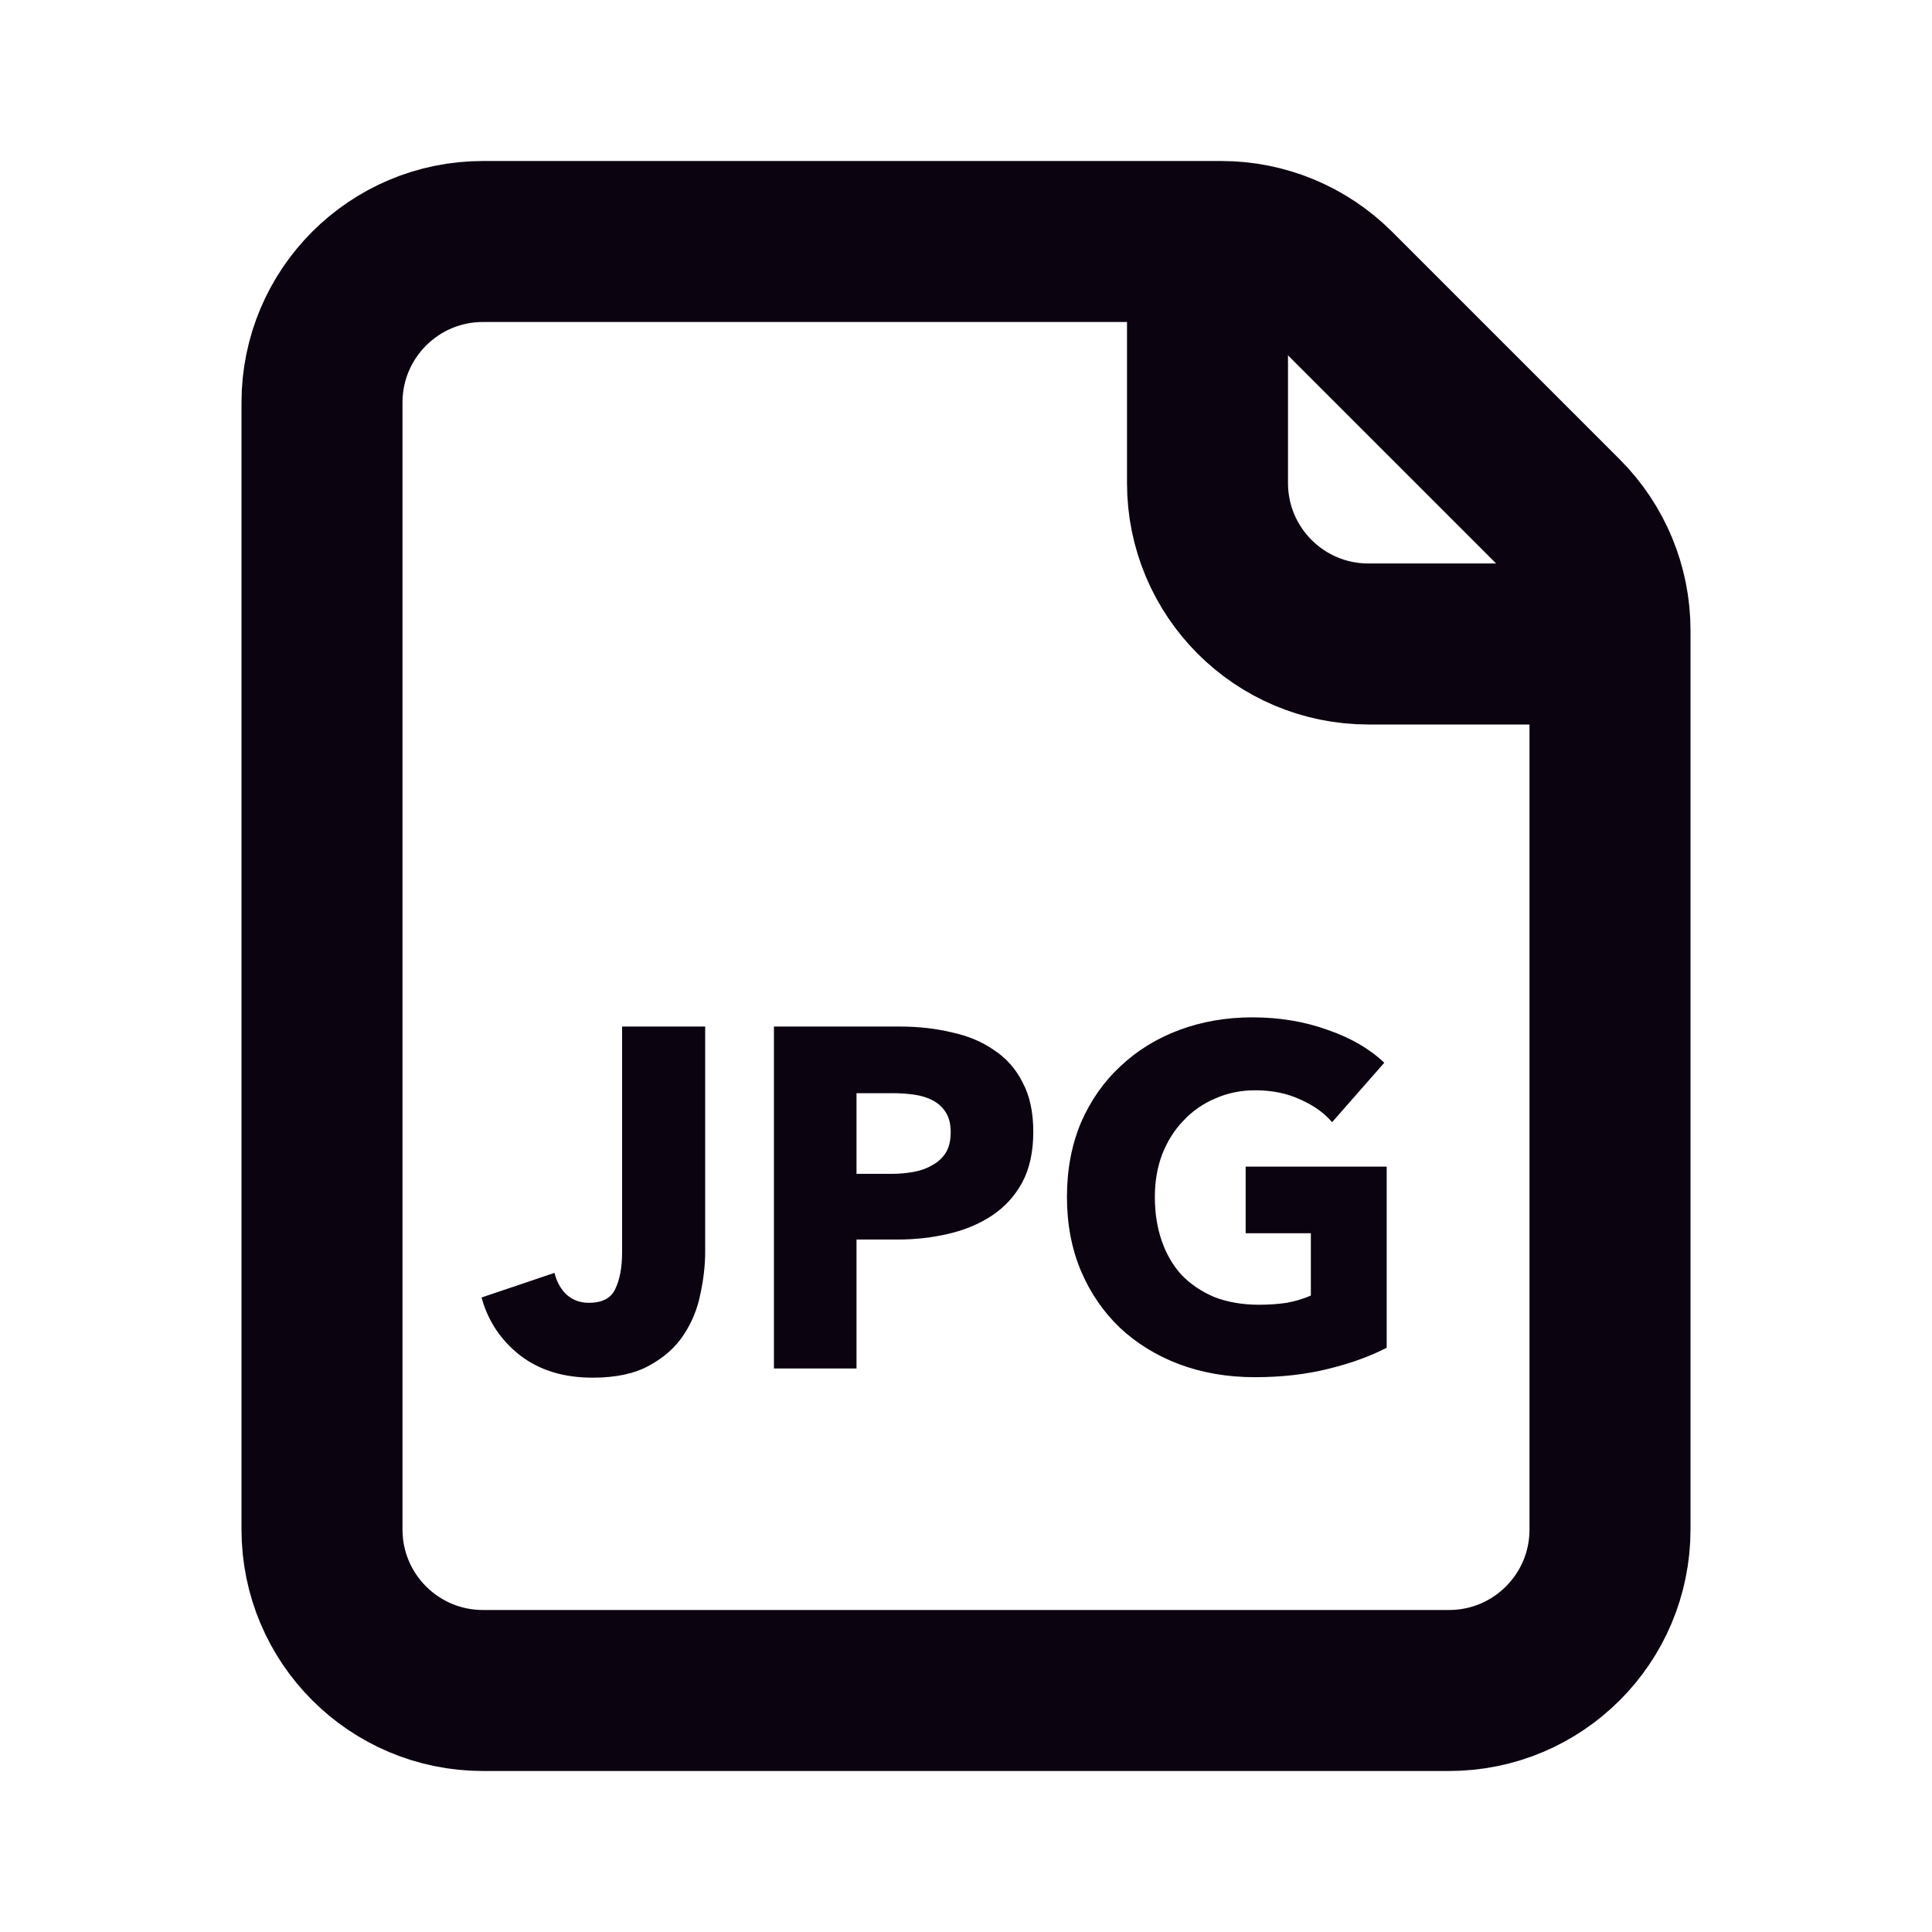 <?xml version="1.0" encoding="UTF-8"?>

<svg width="800px" height="800px" viewBox="0 0 24 24" version="1.1" xmlns="http://www.w3.org/2000/svg" xmlns:xlink="http://www.w3.org/1999/xlink">
    <title>File-Jpg</title>
    <g id="Page-1" stroke="none" stroke-width="1" fill="none" fill-rule="evenodd">
        <g id="File-Jpg">
            <rect id="Rectangle" fill-rule="nonzero" x="0" y="0" width="24" height="24">

</rect>
            <path d="M4,5 C4,3.895 4.895,3 6,3 L15.172,3 C15.702,3 16.211,3.211 16.586,3.586 L19.414,6.414 C19.789,6.789 20,7.298 20,7.828 L20,19 C20,20.105 19.105,21 18,21 L6,21 C4.895,21 4,20.105 4,19 L4,5 Z" id="Path" stroke="#0C0310" stroke-width="2" stroke-linecap="round">

</path>
            <path d="M15,4 L15,6 C15,7.105 15.895,8 17,8 L19,8" id="Path" stroke="#0C0310" stroke-width="2" stroke-linecap="round">

</path>
            <path d="M8.76,15.548 C8.76,15.716 8.74,15.892 8.7,16.076 C8.664,16.26 8.594,16.43 8.49,16.586 C8.39,16.738 8.248,16.864 8.064,16.964 C7.884,17.064 7.65,17.114 7.362,17.114 C7.002,17.114 6.702,17.022 6.462,16.838 C6.222,16.65 6.062,16.41 5.982,16.118 L6.888,15.812 C6.916,15.924 6.966,16.014 7.038,16.082 C7.114,16.15 7.206,16.184 7.314,16.184 C7.482,16.184 7.592,16.126 7.644,16.01 C7.7,15.894 7.728,15.742 7.728,15.554 L7.728,12.752 L8.76,12.752 L8.76,15.548 Z M12.836,14.06 C12.836,14.308 12.79,14.518 12.698,14.69 C12.606,14.858 12.482,14.994 12.326,15.098 C12.17,15.202 11.99,15.278 11.786,15.326 C11.582,15.374 11.37,15.398 11.15,15.398 L10.64,15.398 L10.64,17 L9.614,17 L9.614,12.752 L11.174,12.752 C11.406,12.752 11.622,12.776 11.822,12.824 C12.026,12.868 12.202,12.942 12.35,13.046 C12.502,13.146 12.62,13.28 12.704,13.448 C12.792,13.612 12.836,13.816 12.836,14.06 Z M11.81,14.066 C11.81,13.966 11.79,13.884 11.75,13.82 C11.71,13.756 11.656,13.706 11.588,13.67 C11.52,13.634 11.442,13.61 11.354,13.598 C11.27,13.586 11.182,13.58 11.09,13.58 L10.64,13.58 L10.64,14.582 L11.072,14.582 C11.168,14.582 11.26,14.574 11.348,14.558 C11.436,14.542 11.514,14.514 11.582,14.474 C11.654,14.434 11.71,14.382 11.75,14.318 C11.79,14.25 11.81,14.166 11.81,14.066 Z M17.226,16.742 C17.018,16.85 16.774,16.938 16.494,17.006 C16.218,17.074 15.916,17.108 15.588,17.108 C15.248,17.108 14.934,17.054 14.646,16.946 C14.362,16.838 14.116,16.686 13.908,16.49 C13.704,16.294 13.544,16.06 13.428,15.788 C13.312,15.512 13.254,15.206 13.254,14.87 C13.254,14.53 13.312,14.222 13.428,13.946 C13.548,13.67 13.712,13.436 13.92,13.244 C14.128,13.048 14.372,12.898 14.652,12.794 C14.932,12.69 15.234,12.638 15.558,12.638 C15.894,12.638 16.206,12.69 16.494,12.794 C16.782,12.894 17.016,13.03 17.196,13.202 L16.548,13.94 C16.448,13.824 16.316,13.73 16.152,13.658 C15.988,13.582 15.802,13.544 15.594,13.544 C15.414,13.544 15.248,13.578 15.096,13.646 C14.944,13.71 14.812,13.802 14.7,13.922 C14.588,14.038 14.5,14.178 14.436,14.342 C14.376,14.502 14.346,14.678 14.346,14.87 C14.346,15.066 14.374,15.246 14.43,15.41 C14.486,15.574 14.568,15.716 14.676,15.836 C14.788,15.952 14.924,16.044 15.084,16.112 C15.248,16.176 15.434,16.208 15.642,16.208 C15.762,16.208 15.876,16.2 15.984,16.184 C16.092,16.164 16.192,16.134 16.284,16.094 L16.284,15.32 L15.474,15.32 L15.474,14.492 L17.226,14.492 L17.226,16.742 Z" id="Shape" fill="#0C0310" fill-rule="nonzero">

</path>
        </g>
    </g>
</svg>